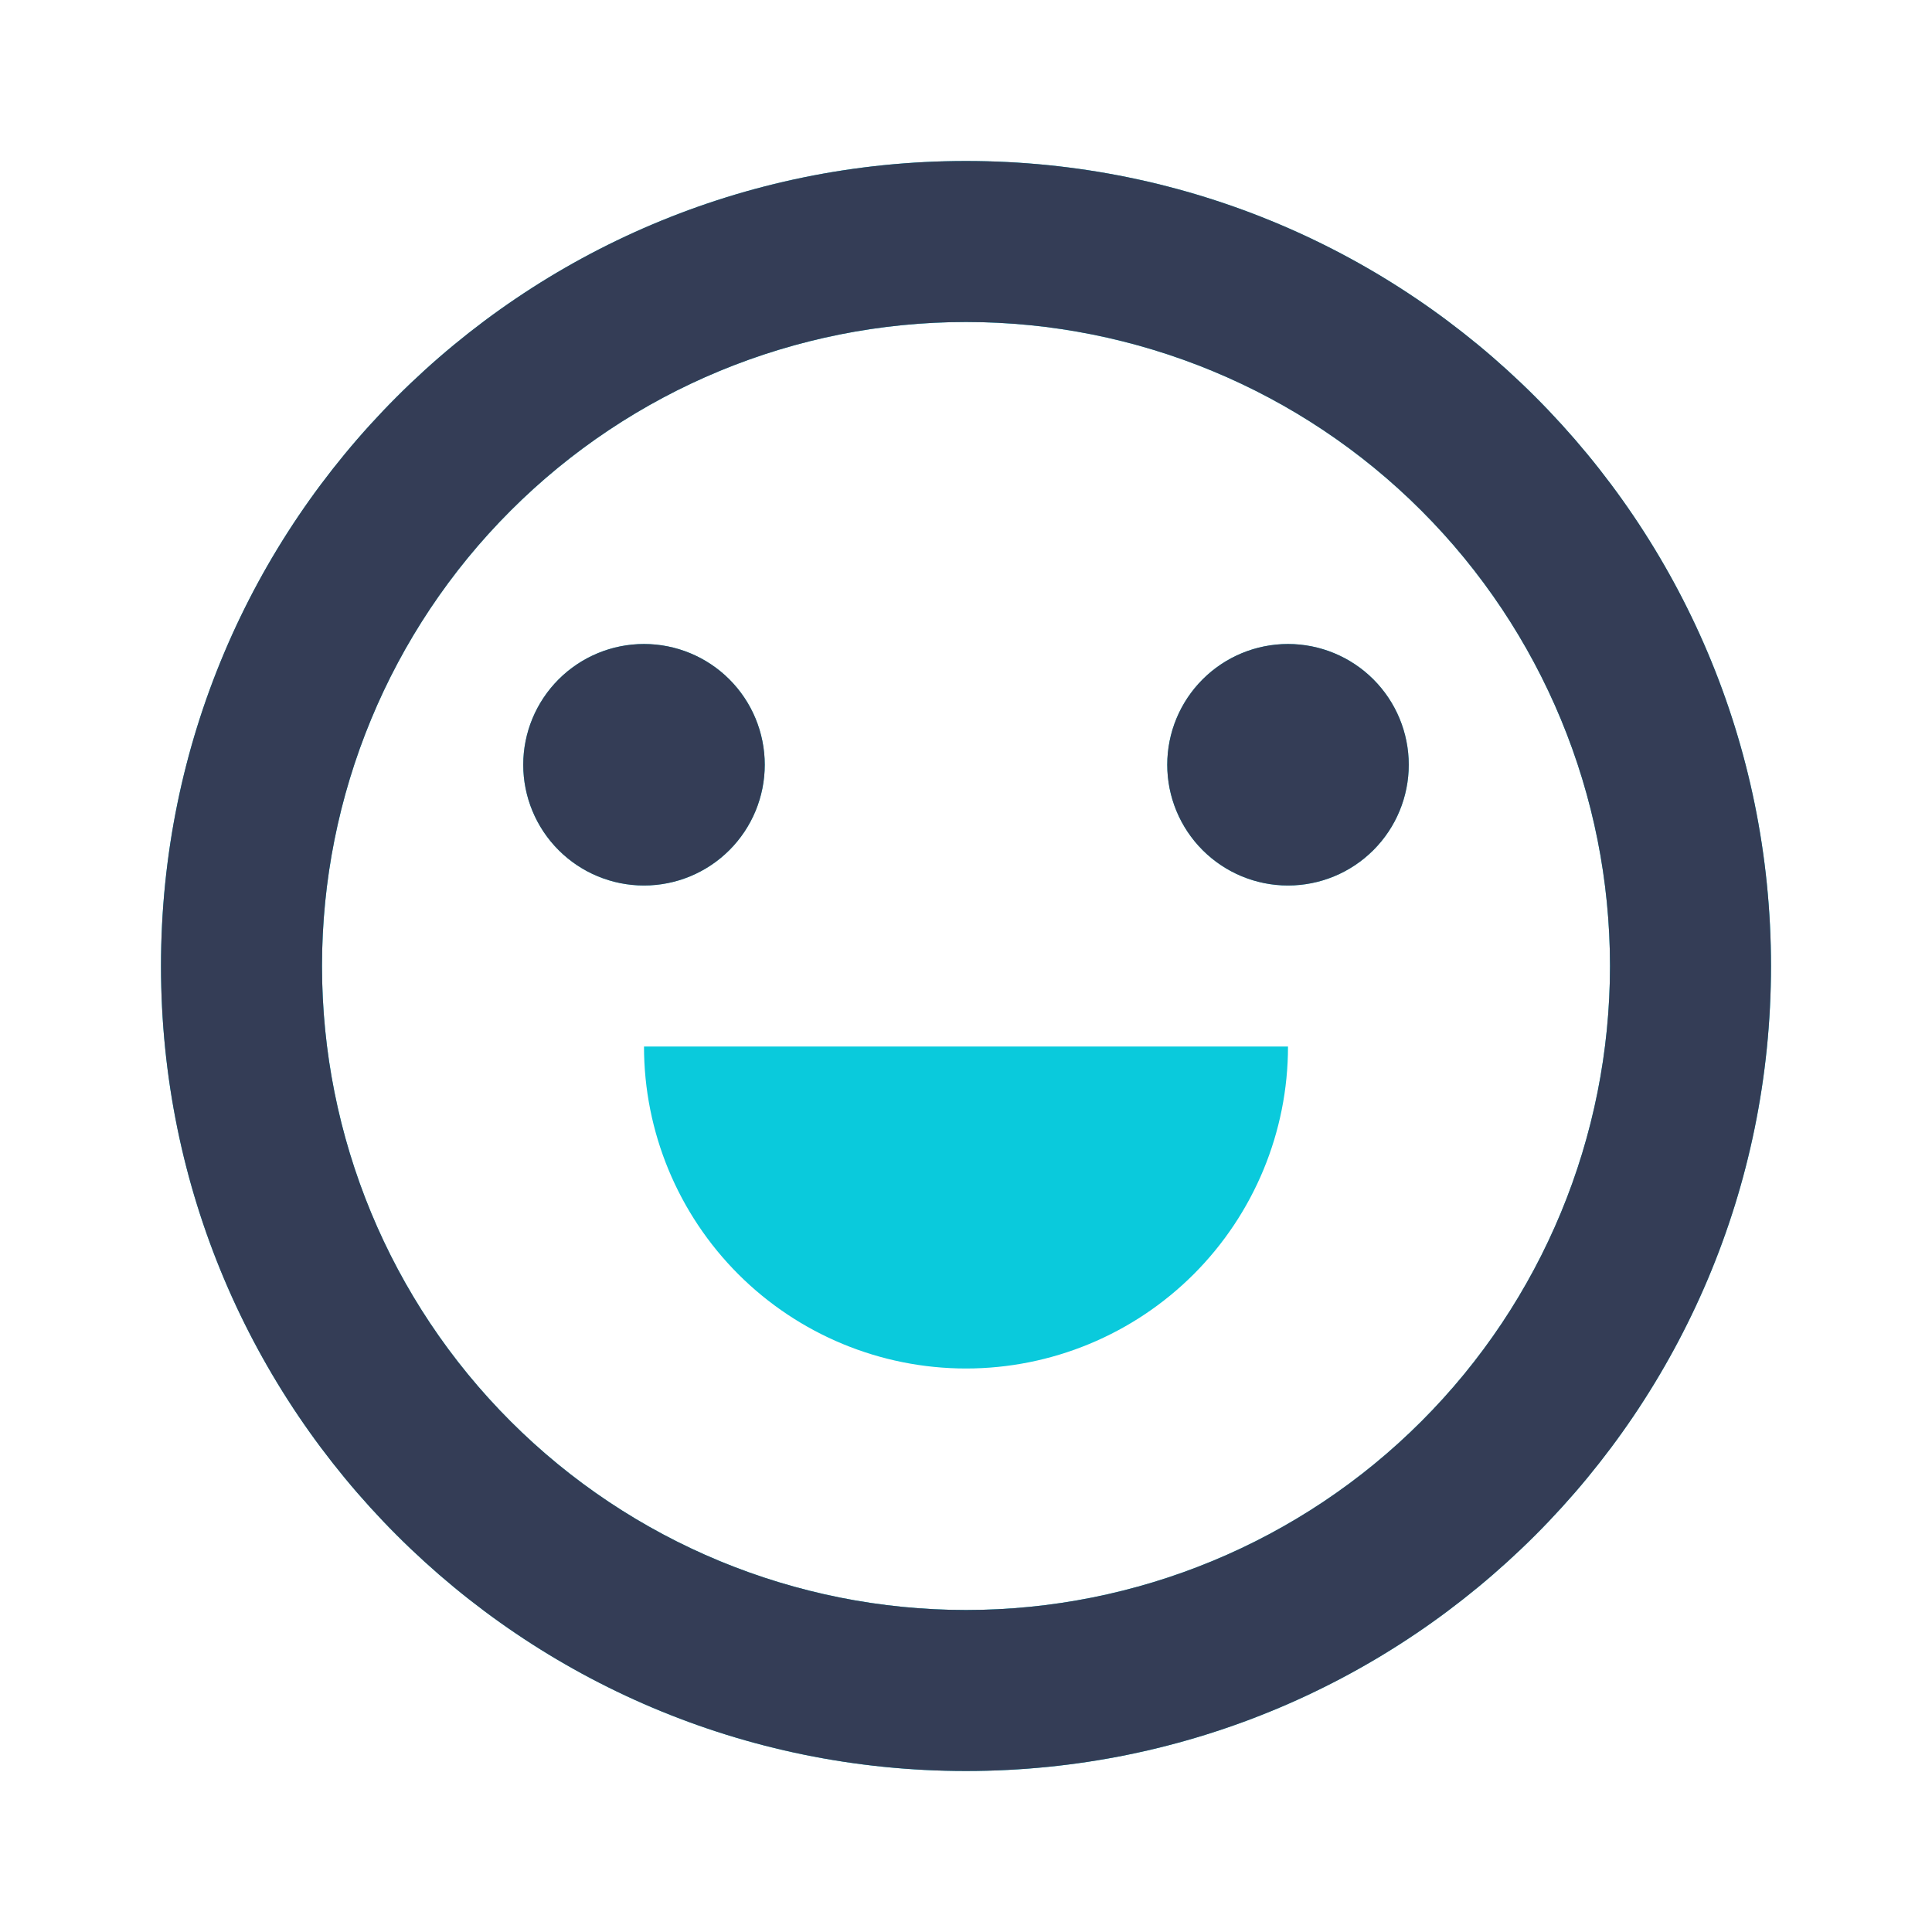 <svg width="36" height="36" viewBox="0 0 36 36" fill="none" xmlns="http://www.w3.org/2000/svg">
<path d="M18 33C9.716 33 3 26.285 3 18C3 9.716 9.716 3 18 3C26.285 3 33 9.716 33 18C33 26.285 26.285 33 18 33ZM18 30C21.183 30 24.235 28.736 26.485 26.485C28.736 24.235 30 21.183 30 18C30 14.817 28.736 11.765 26.485 9.515C24.235 7.264 21.183 6 18 6C14.817 6 11.765 7.264 9.515 9.515C7.264 11.765 6 14.817 6 18C6 21.183 7.264 24.235 9.515 26.485C11.765 28.736 14.817 30 18 30ZM12 19.5H24C24 21.091 23.368 22.617 22.243 23.743C21.117 24.868 19.591 25.5 18 25.5C16.409 25.5 14.883 24.868 13.757 23.743C12.632 22.617 12 21.091 12 19.5ZM12 16.5C11.403 16.5 10.831 16.263 10.409 15.841C9.987 15.419 9.75 14.847 9.75 14.25C9.75 13.653 9.987 13.081 10.409 12.659C10.831 12.237 11.403 12 12 12C12.597 12 13.169 12.237 13.591 12.659C14.013 13.081 14.25 13.653 14.25 14.25C14.25 14.847 14.013 15.419 13.591 15.841C13.169 16.263 12.597 16.5 12 16.5ZM24 16.5C23.403 16.5 22.831 16.263 22.409 15.841C21.987 15.419 21.75 14.847 21.75 14.25C21.75 13.653 21.987 13.081 22.409 12.659C22.831 12.237 23.403 12 24 12C24.597 12 25.169 12.237 25.591 12.659C26.013 13.081 26.25 13.653 26.25 14.25C26.25 14.847 26.013 15.419 25.591 15.841C25.169 16.263 24.597 16.5 24 16.5Z" fill="#0ACADC"/>
<path d="M18 33C9.716 33 3 26.285 3 18C3 9.716 9.716 3 18 3C26.285 3 33 9.716 33 18C33 26.285 26.285 33 18 33ZM18 30C21.183 30 24.235 28.736 26.485 26.485C28.736 24.235 30 21.183 30 18C30 14.817 28.736 11.765 26.485 9.515C24.235 7.264 21.183 6 18 6C14.817 6 11.765 7.264 9.515 9.515C7.264 11.765 6 14.817 6 18C6 21.183 7.264 24.235 9.515 26.485C11.765 28.736 14.817 30 18 30ZM12 16.5C11.403 16.5 10.831 16.263 10.409 15.841C9.987 15.419 9.75 14.847 9.75 14.25C9.75 13.653 9.987 13.081 10.409 12.659C10.831 12.237 11.403 12 12 12C12.597 12 13.169 12.237 13.591 12.659C14.013 13.081 14.25 13.653 14.25 14.25C14.25 14.847 14.013 15.419 13.591 15.841C13.169 16.263 12.597 16.5 12 16.5ZM24 16.5C23.403 16.5 22.831 16.263 22.409 15.841C21.987 15.419 21.75 14.847 21.75 14.25C21.75 13.653 21.987 13.081 22.409 12.659C22.831 12.237 23.403 12 24 12C24.597 12 25.169 12.237 25.591 12.659C26.013 13.081 26.25 13.653 26.25 14.25C26.25 14.847 26.013 15.419 25.591 15.841C25.169 16.263 24.597 16.5 24 16.5Z" fill="#343D56"/>
</svg>
